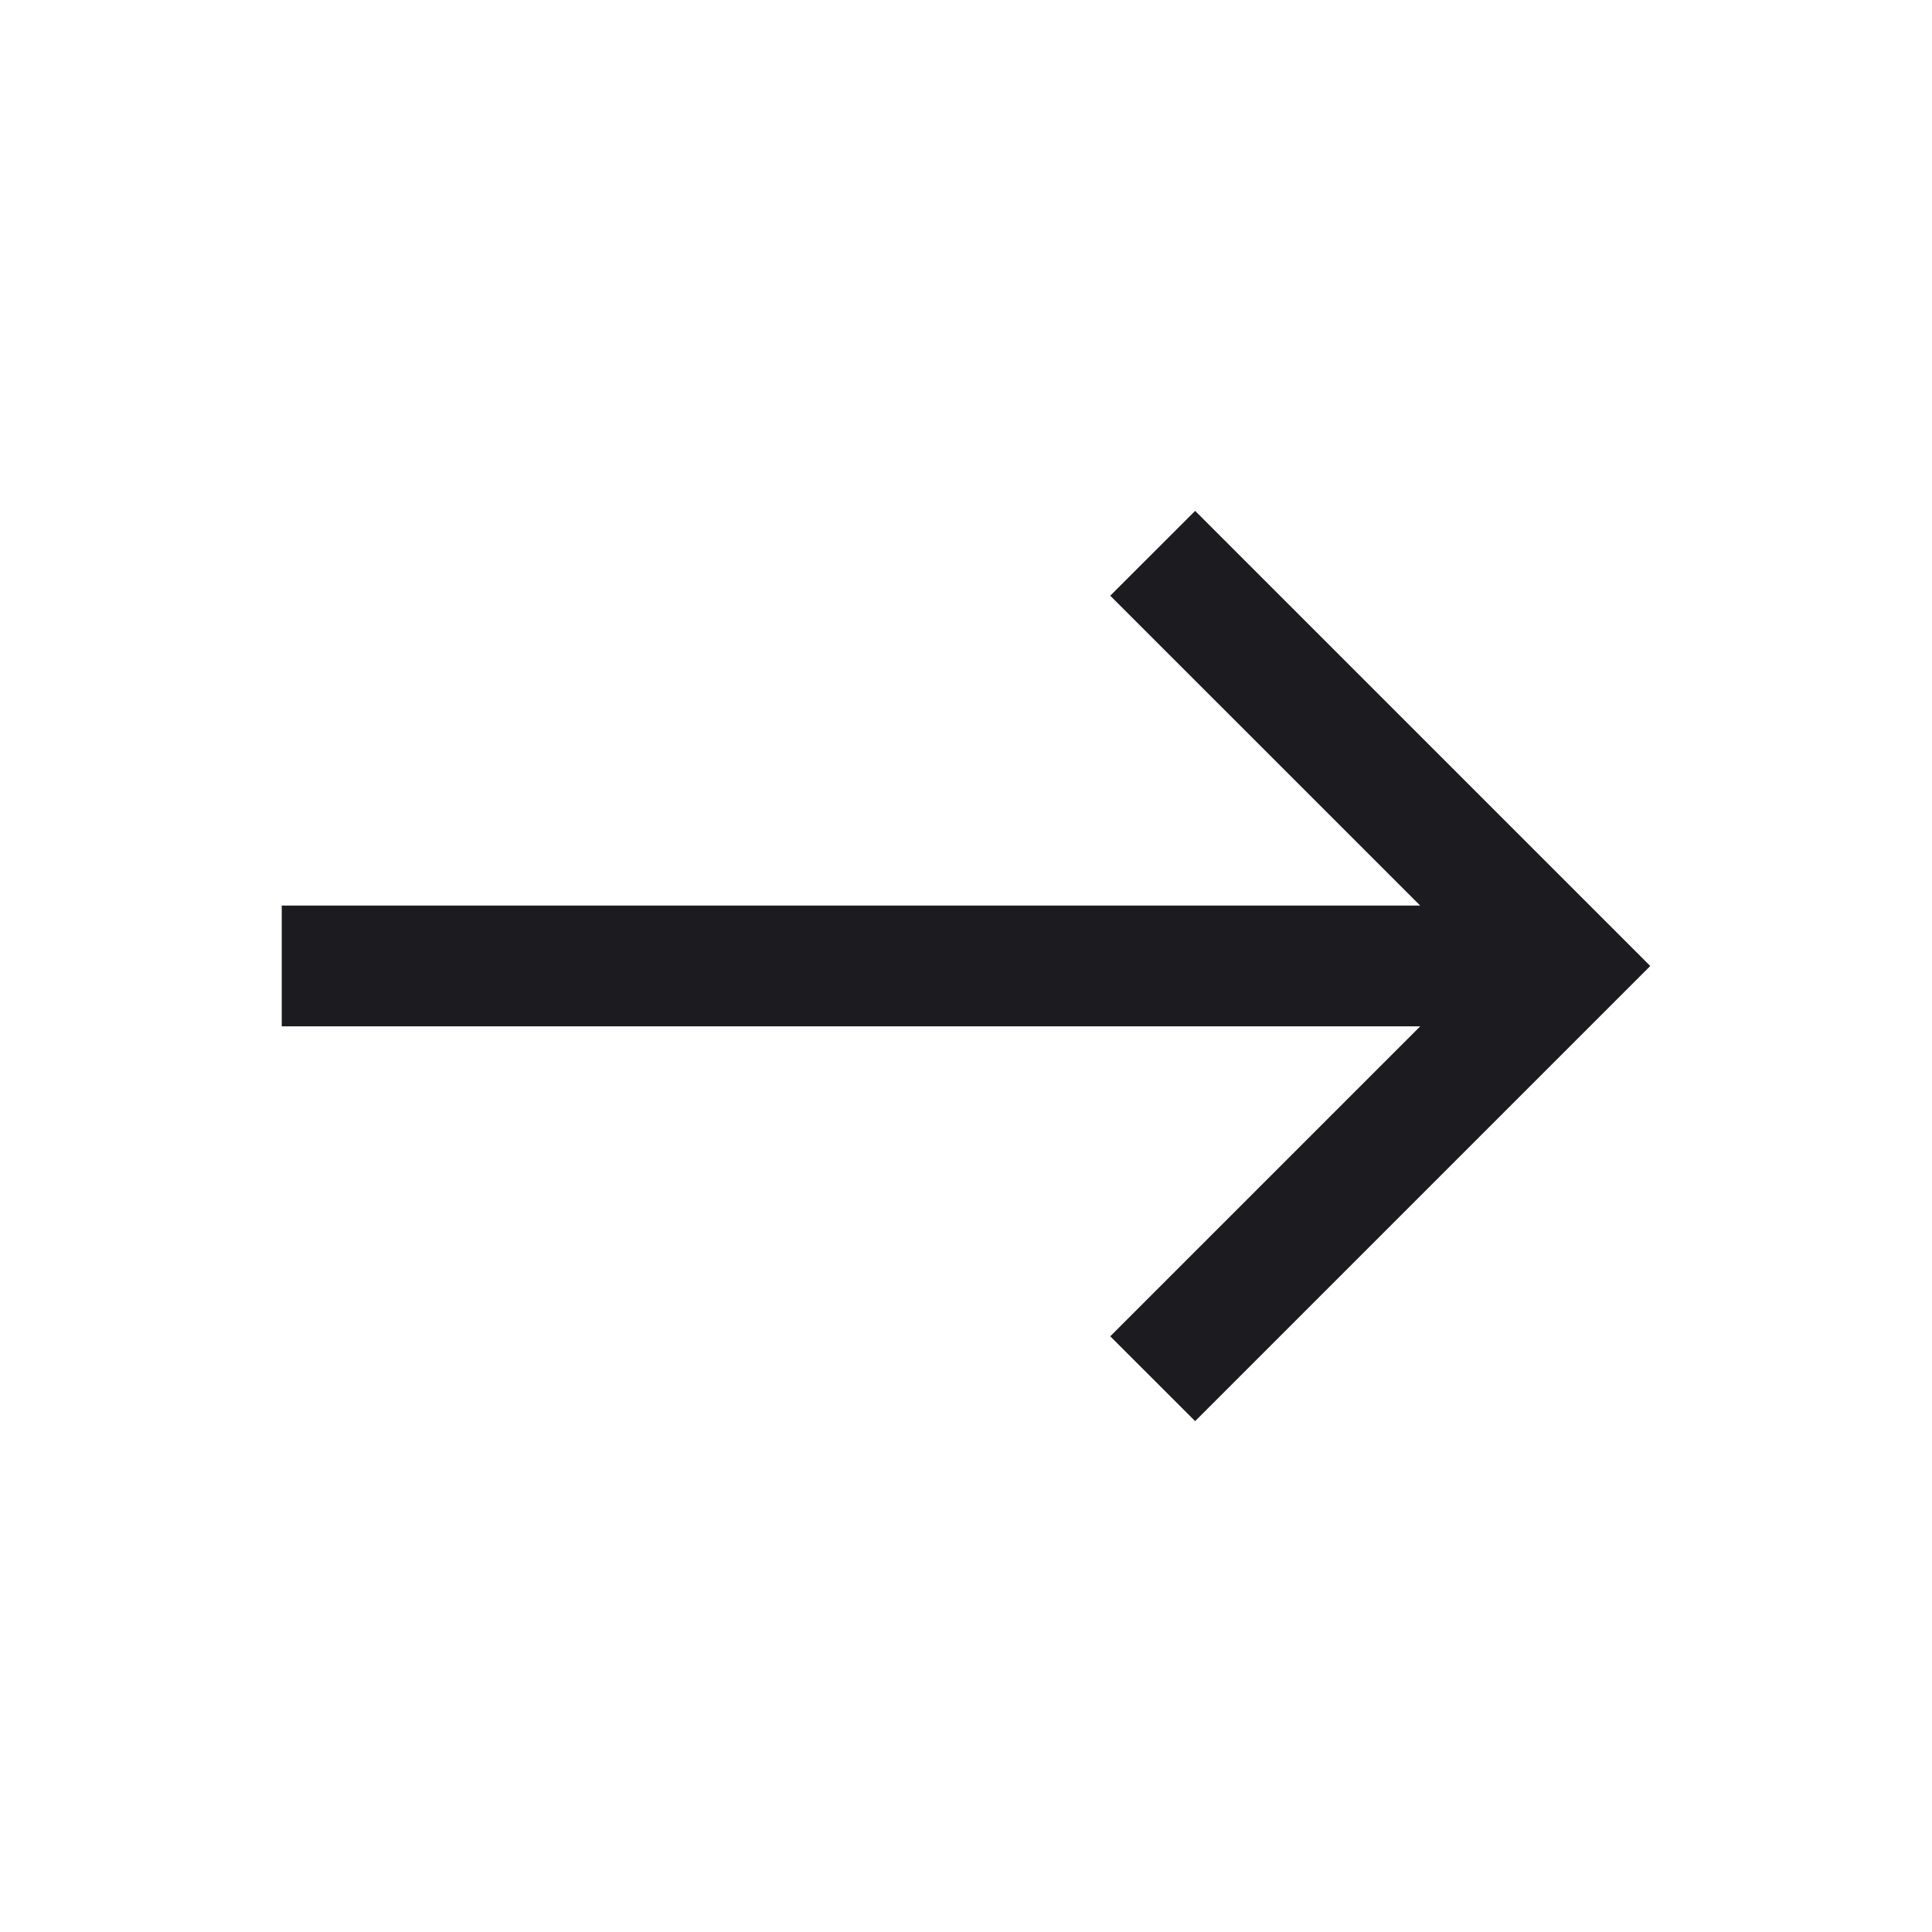 <svg width="30" height="30" viewBox="0 0 30 30" fill="none" xmlns="http://www.w3.org/2000/svg">
<mask id="mask0_321_5095" style="mask-type:alpha" maskUnits="userSpaceOnUse" x="0" y="0" width="30" height="30">
<rect x="30" y="30" width="30" height="30" transform="rotate(-180 30 30)" fill="#D9D9D9"/>
</mask>
<g mask="url(#mask0_321_5095)">
<path d="M18.558 7.933L25.625 15L18.558 22.067L17.24 20.75L22.053 15.937L4.375 15.937L4.375 14.062L22.053 14.062L17.24 9.25L18.558 7.933Z" fill="#1C1B1F"/>
</g>
</svg>
